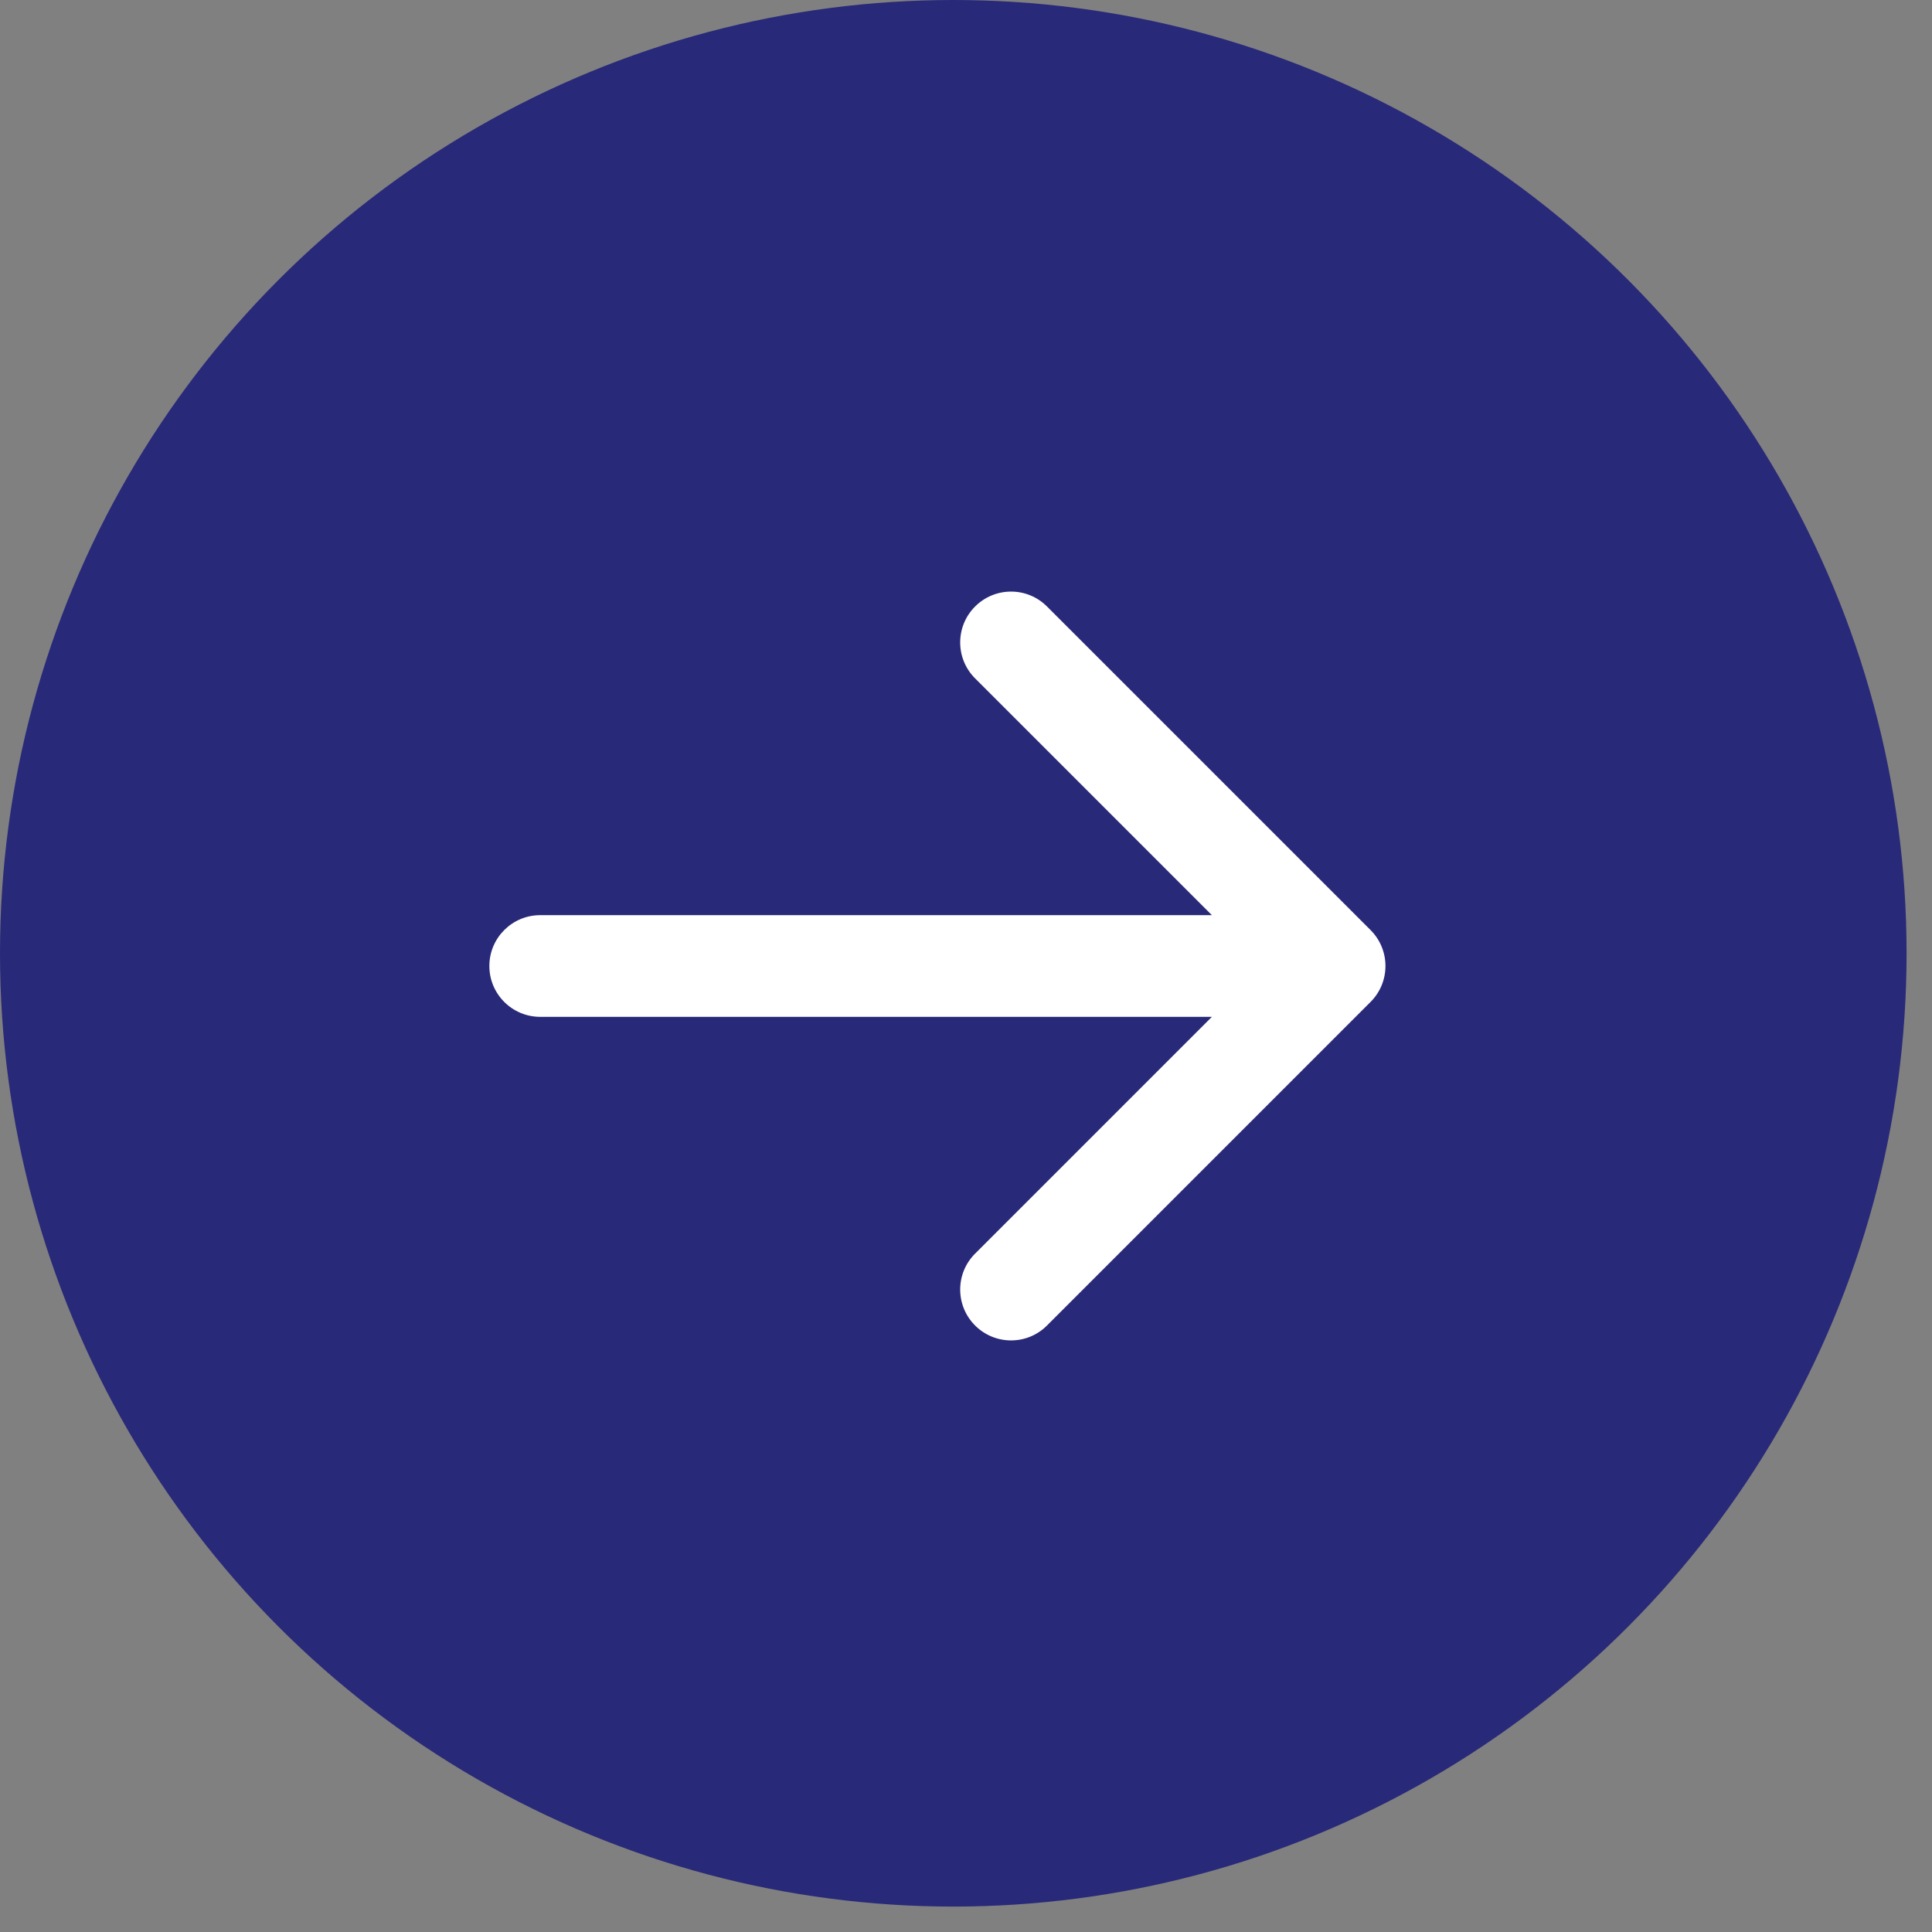<?xml version="1.0" encoding="UTF-8"?> <svg xmlns="http://www.w3.org/2000/svg" width="38" height="38" viewBox="0 0 38 38" fill="none"><rect x="0" y="0" width="38" height="38" fill="#808080" stroke="none"/> <circle cx="18.75" cy="18.75" r="18.75" fill="#282979"></circle> <path d="M10.625 18C10.073 18 9.625 18.448 9.625 19C9.625 19.552 10.073 20 10.625 20V18ZM26.957 19.707C27.348 19.317 27.348 18.683 26.957 18.293L20.593 11.929C20.203 11.538 19.57 11.538 19.179 11.929C18.788 12.319 18.788 12.953 19.179 13.343L24.836 19L19.179 24.657C18.788 25.047 18.788 25.68 19.179 26.071C19.57 26.462 20.203 26.462 20.593 26.071L26.957 19.707ZM10.625 20H26.25V18H10.625V20Z" fill="white"></path> </svg> 